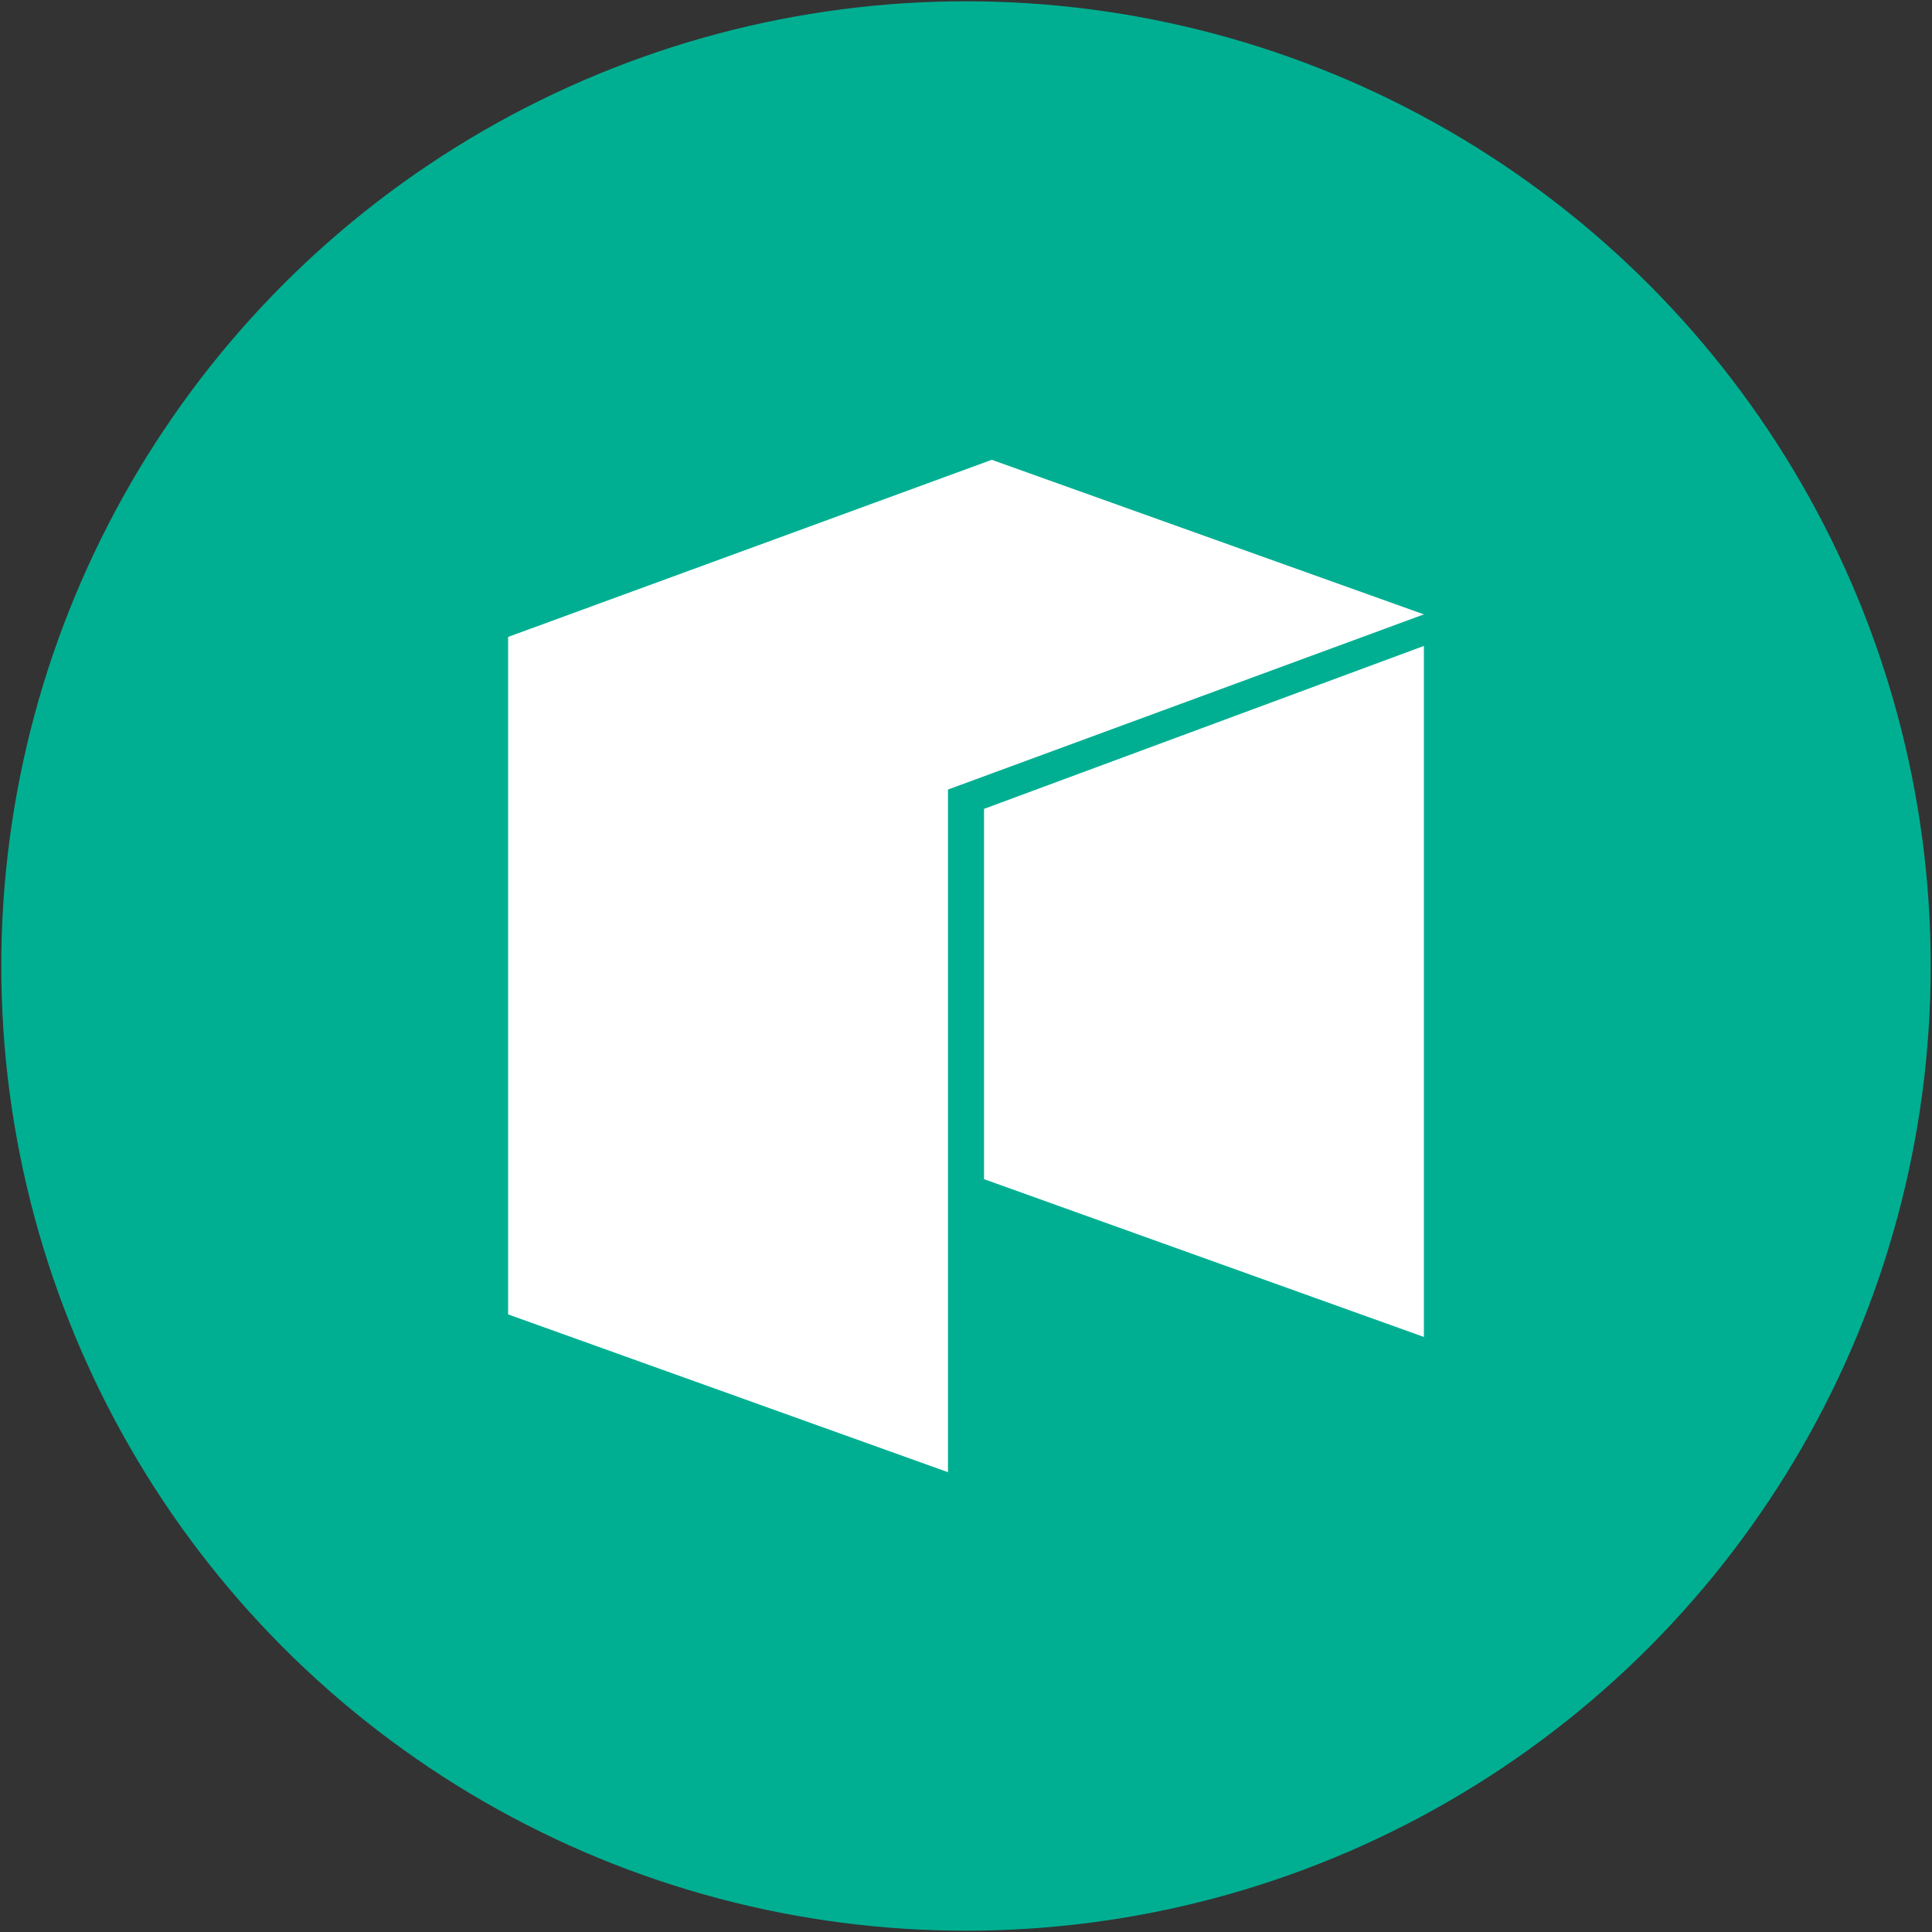 <?xml version="1.0" encoding="UTF-8"?>
<svg id="Layer_1" xmlns="http://www.w3.org/2000/svg" viewBox="0 0 30 30">
  <rect x="0" y="0" width="30" height="30" fill="#333333" stroke="none"/>
  <circle cx="15" cy="15" r="14.98" fill="#00af92"/>
  <g id="Layer_2">
    <g id="Layer_1-2">
      <g id="Layer_2-2">
        <g id="Layer_1-2-2">
          <polygon points="7.89 9.89 7.89 20.41 14.72 22.86 14.72 12.26 22.11 9.54 15.4 7.14 7.89 9.89" fill="#fff"/>
          <polygon points="15.28 12.56 15.28 18.31 22.11 20.76 22.11 10.03 15.28 12.56" fill="#fff"/>
        </g>
      </g>
    </g>
  </g>
</svg>